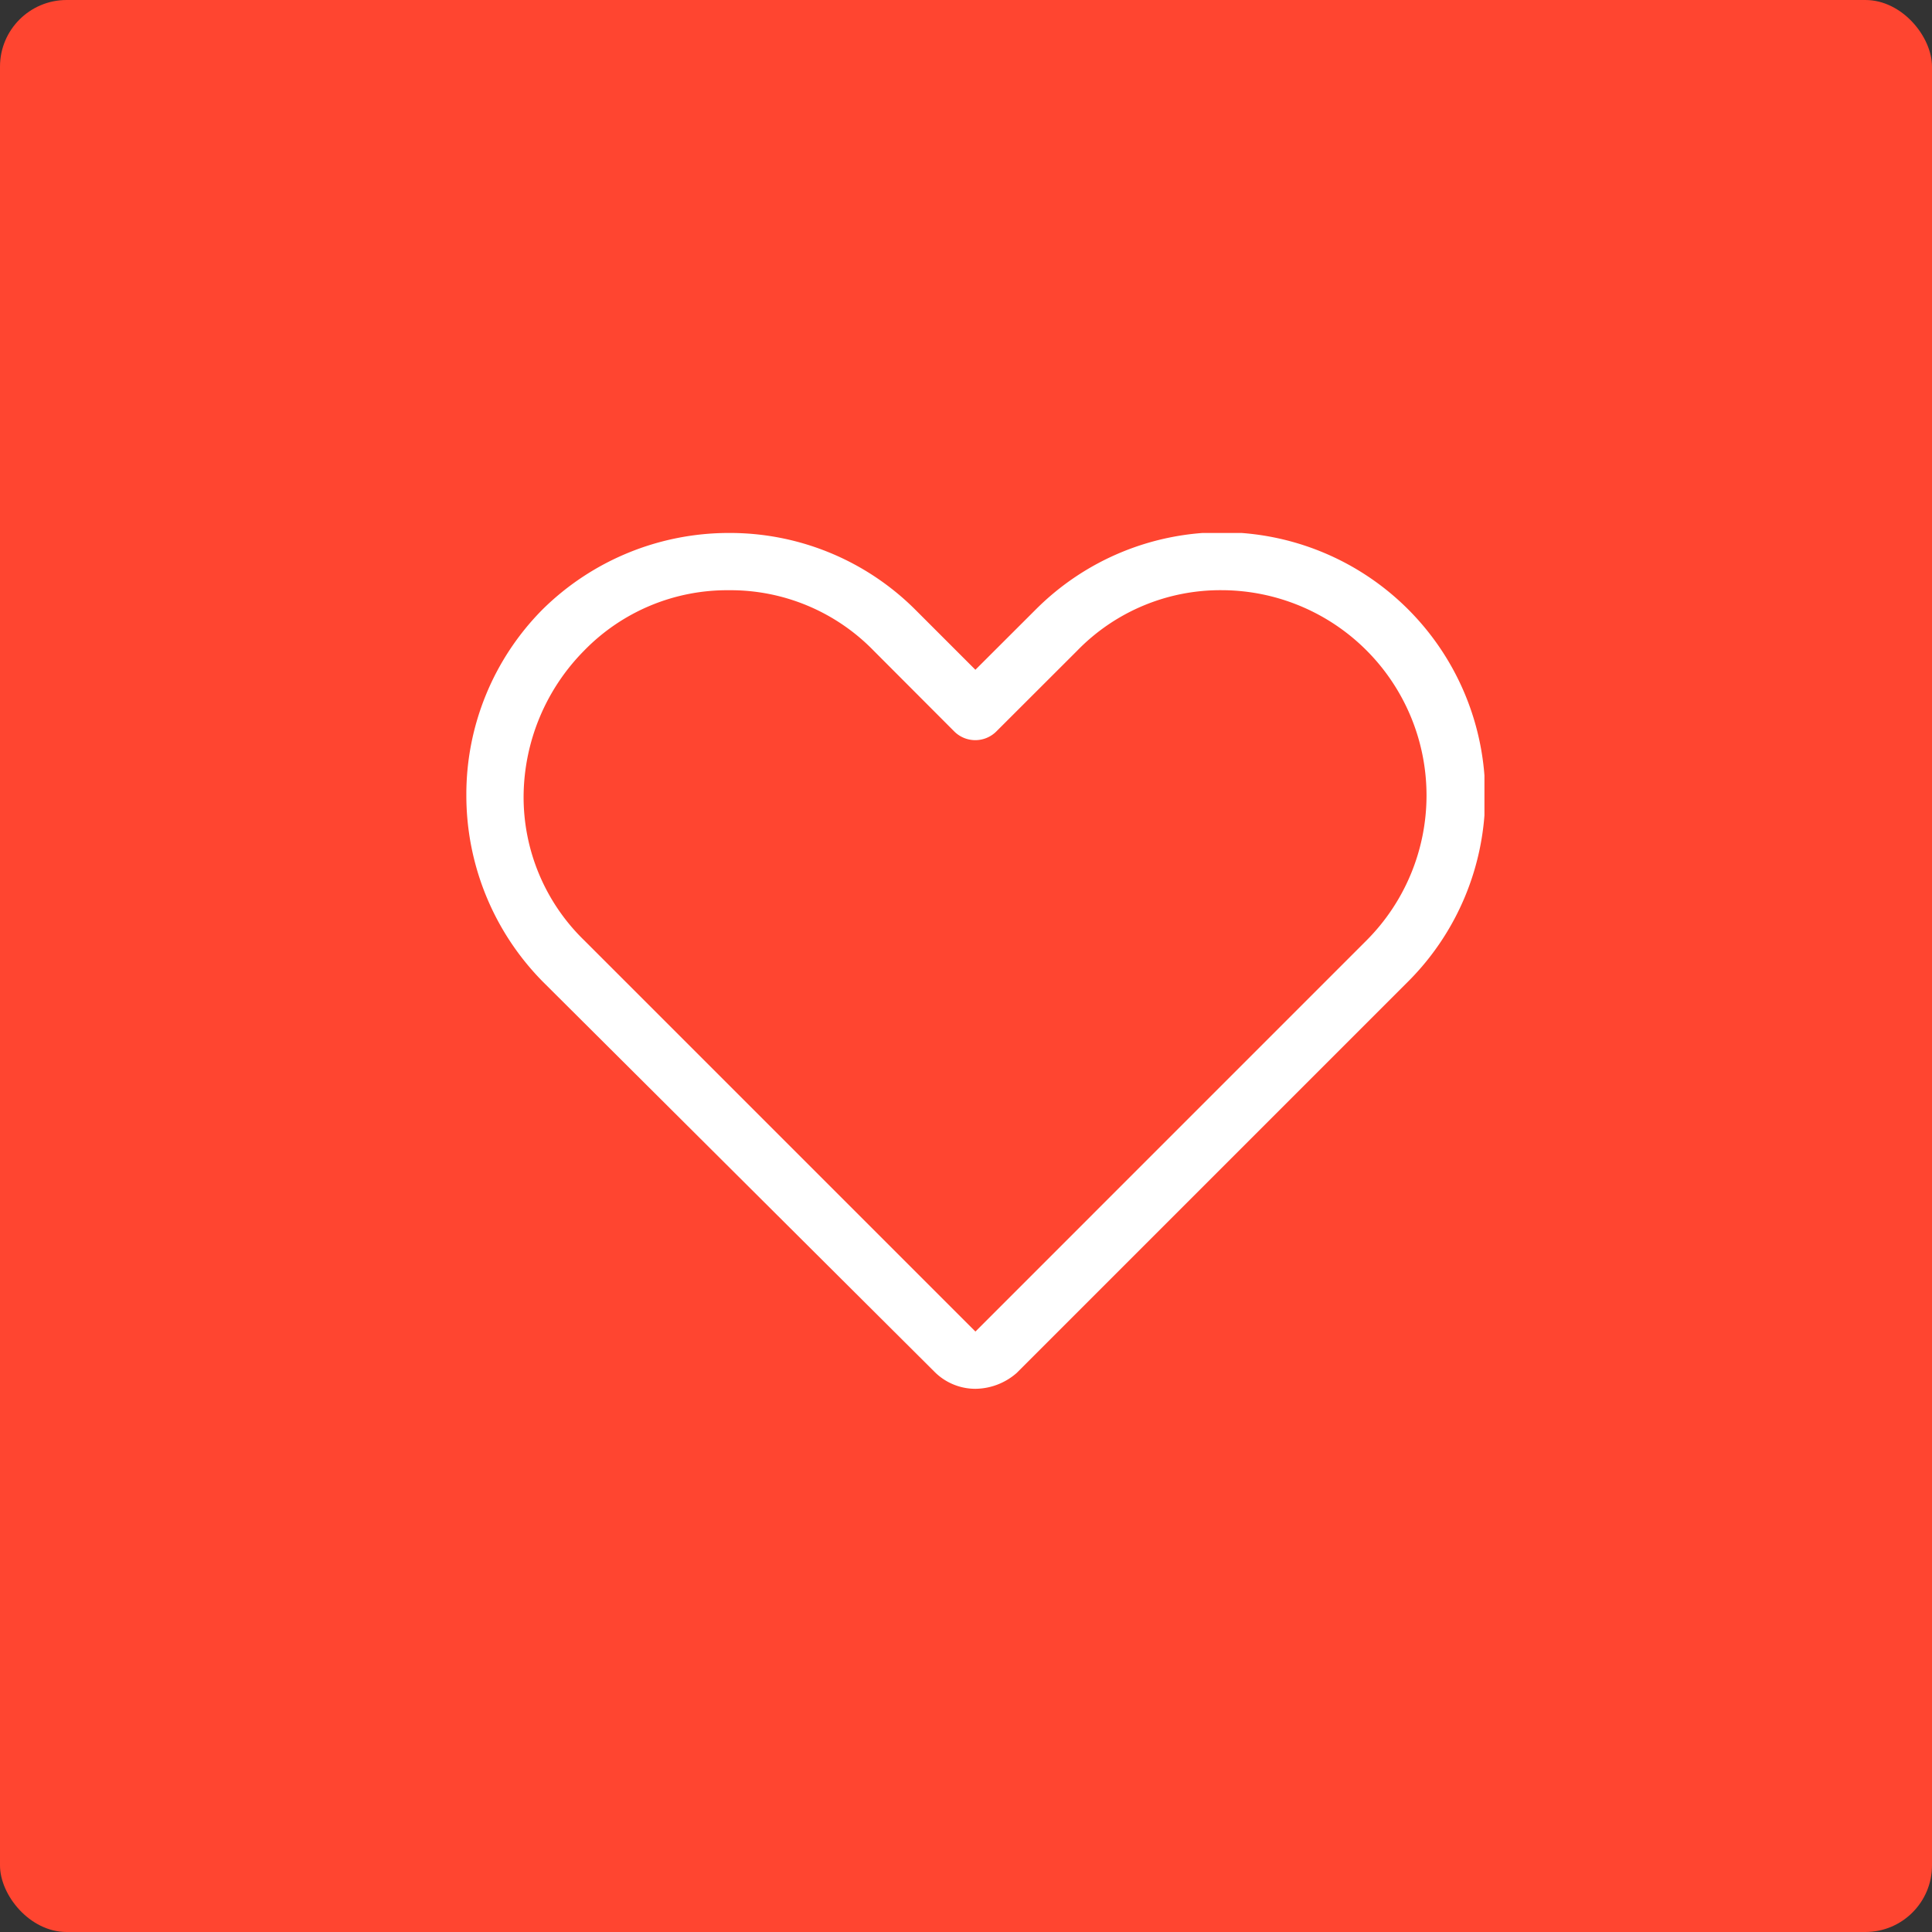 <svg id="Groupe_4144" data-name="Groupe 4144" xmlns="http://www.w3.org/2000/svg" xmlns:xlink="http://www.w3.org/1999/xlink" width="58" height="58" viewBox="0 0 58 58">
  <rect x="0" y="0" width="58" height="58" fill="#333333" stroke="none"/>
  <defs>
    <clipPath id="clip-path">
      <rect id="Rectangle_1878" data-name="Rectangle 1878" width="30.564" height="25.693" fill="none"/>
    </clipPath>
  </defs>
  <rect id="Rectangle_1793" data-name="Rectangle 1793" width="58" height="58" rx="2" fill="#ff4530"/>
  <g id="Groupe_4094" data-name="Groupe 4094" transform="translate(14 16)">
    <g id="Groupe_4029" data-name="Groupe 4029">
      <g id="Groupe_4028" data-name="Groupe 4028" clip-path="url(#clip-path)">
        <path id="Tracé_3481" data-name="Tracé 3481" d="M15.282,25.693a1.734,1.734,0,0,1-1.242-.525L2.292,13.467A7.958,7.958,0,0,1,0,7.88,7.875,7.875,0,0,1,2.292,2.292,7.958,7.958,0,0,1,7.88,0a7.875,7.875,0,0,1,5.587,2.292l1.815,1.815L17.1,2.292A7.9,7.9,0,0,1,28.272,13.467L16.523,25.216a1.908,1.908,0,0,1-1.242.477ZM7.88,1.719A5.992,5.992,0,0,0,3.534,3.534,6.274,6.274,0,0,0,1.719,7.88a5.992,5.992,0,0,0,1.815,4.346L15.283,23.974,27.031,12.225A6.161,6.161,0,0,0,22.685,1.718a5.992,5.992,0,0,0-4.346,1.815L15.9,5.969a.894.894,0,0,1-1.242,0L12.227,3.533A5.993,5.993,0,0,0,7.881,1.719Z" fill="#fff"/>
      </g>
    </g>
  </g>
</svg>
